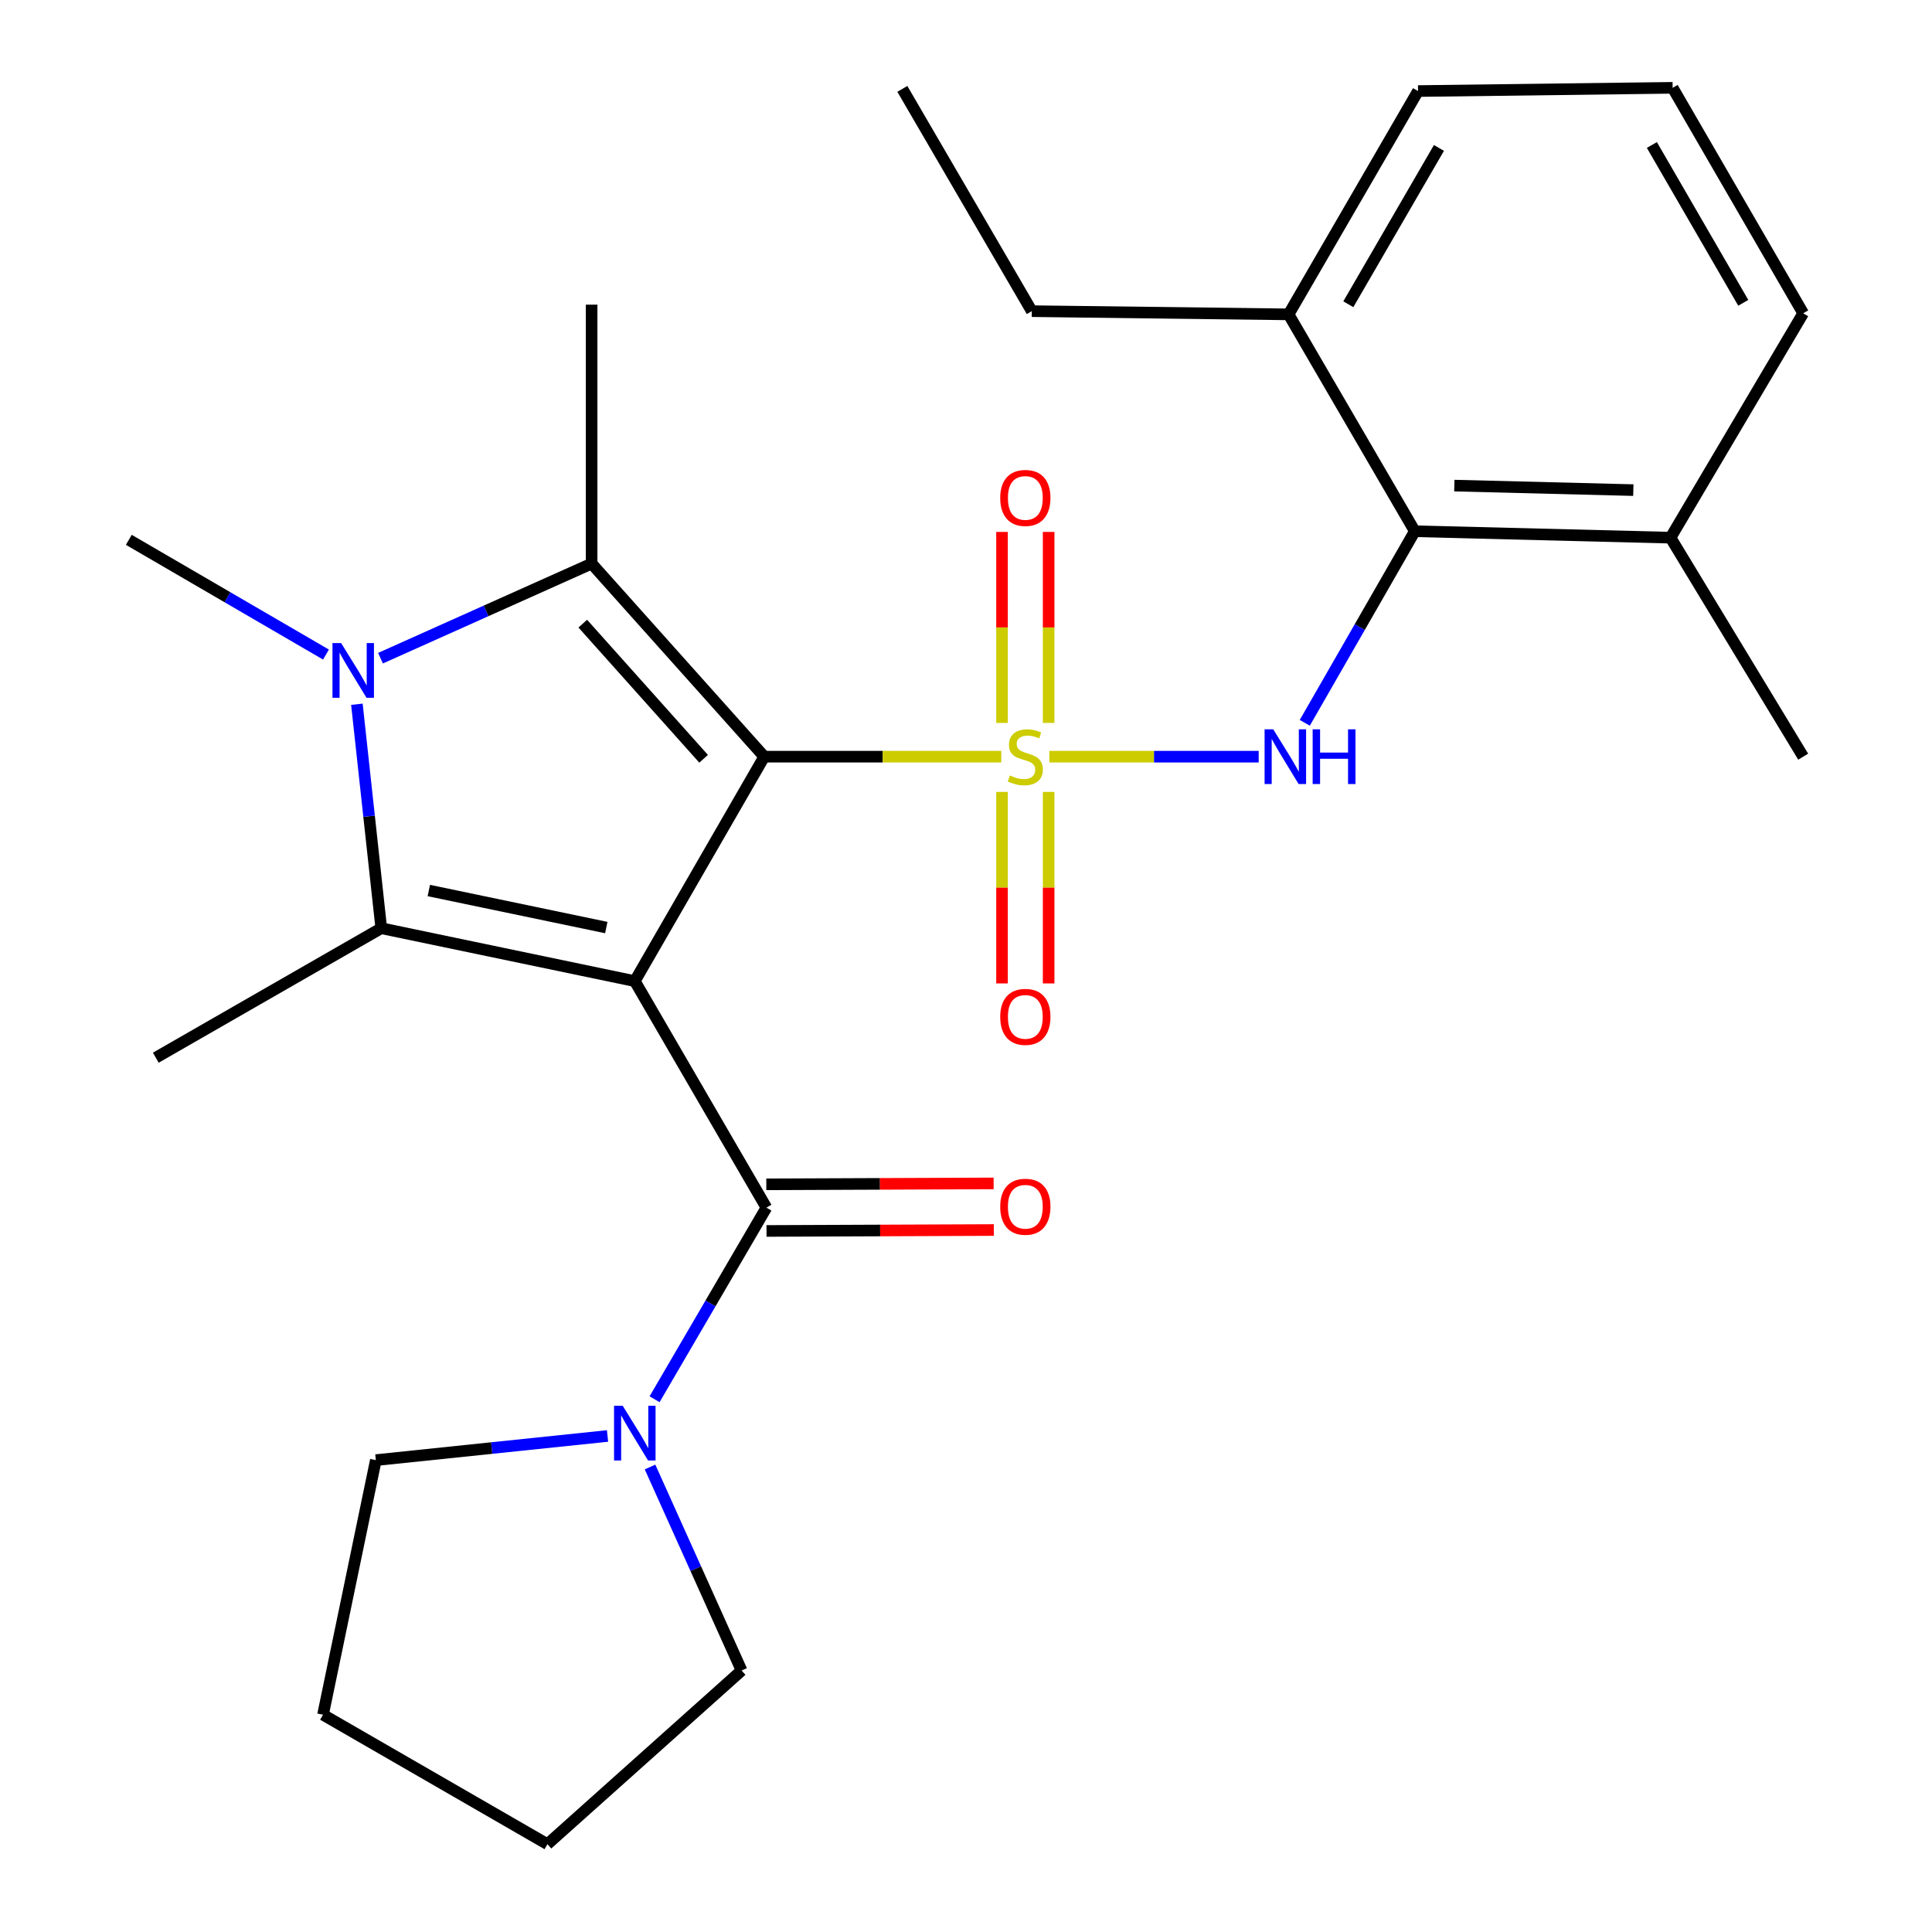 <?xml version='1.0' encoding='iso-8859-1'?>
<svg version='1.1' baseProfile='full'
              xmlns='http://www.w3.org/2000/svg'
                      xmlns:rdkit='http://www.rdkit.org/xml'
                      xmlns:xlink='http://www.w3.org/1999/xlink'
                  xml:space='preserve'
width='1000px' height='1000px' viewBox='0 0 1000 1000'>
<!-- END OF HEADER -->
<rect style='opacity:1.0;fill:#FFFFFF;stroke:none' width='1000' height='1000' x='0' y='0'> </rect>
<path class='bond-0' d='M 395.579,391.652 L 456.915,391.652' style='fill:none;fill-rule:evenodd;stroke:#000000;stroke-width:6px;stroke-linecap:butt;stroke-linejoin:miter;stroke-opacity:1' />
<path class='bond-0' d='M 456.915,391.652 L 518.251,391.652' style='fill:none;fill-rule:evenodd;stroke:#CCCC00;stroke-width:6px;stroke-linecap:butt;stroke-linejoin:miter;stroke-opacity:1' />
<path class='bond-1' d='M 395.579,391.652 L 328.57,507.828' style='fill:none;fill-rule:evenodd;stroke:#000000;stroke-width:6px;stroke-linecap:butt;stroke-linejoin:miter;stroke-opacity:1' />
<path class='bond-2' d='M 395.579,391.652 L 306.225,291.721' style='fill:none;fill-rule:evenodd;stroke:#000000;stroke-width:6px;stroke-linecap:butt;stroke-linejoin:miter;stroke-opacity:1' />
<path class='bond-2' d='M 364.19,392.745 L 301.642,322.794' style='fill:none;fill-rule:evenodd;stroke:#000000;stroke-width:6px;stroke-linecap:butt;stroke-linejoin:miter;stroke-opacity:1' />
<path class='bond-6' d='M 543.154,391.652 L 597.326,391.652' style='fill:none;fill-rule:evenodd;stroke:#CCCC00;stroke-width:6px;stroke-linecap:butt;stroke-linejoin:miter;stroke-opacity:1' />
<path class='bond-6' d='M 597.326,391.652 L 651.497,391.652' style='fill:none;fill-rule:evenodd;stroke:#0000FF;stroke-width:6px;stroke-linecap:butt;stroke-linejoin:miter;stroke-opacity:1' />
<path class='bond-9' d='M 542.774,374.182 L 542.774,324.751' style='fill:none;fill-rule:evenodd;stroke:#CCCC00;stroke-width:6px;stroke-linecap:butt;stroke-linejoin:miter;stroke-opacity:1' />
<path class='bond-9' d='M 542.774,324.751 L 542.774,275.321' style='fill:none;fill-rule:evenodd;stroke:#FF0000;stroke-width:6px;stroke-linecap:butt;stroke-linejoin:miter;stroke-opacity:1' />
<path class='bond-9' d='M 518.646,374.182 L 518.646,324.751' style='fill:none;fill-rule:evenodd;stroke:#CCCC00;stroke-width:6px;stroke-linecap:butt;stroke-linejoin:miter;stroke-opacity:1' />
<path class='bond-9' d='M 518.646,324.751 L 518.646,275.321' style='fill:none;fill-rule:evenodd;stroke:#FF0000;stroke-width:6px;stroke-linecap:butt;stroke-linejoin:miter;stroke-opacity:1' />
<path class='bond-10' d='M 518.646,409.897 L 518.646,459.457' style='fill:none;fill-rule:evenodd;stroke:#CCCC00;stroke-width:6px;stroke-linecap:butt;stroke-linejoin:miter;stroke-opacity:1' />
<path class='bond-10' d='M 518.646,459.457 L 518.646,509.017' style='fill:none;fill-rule:evenodd;stroke:#FF0000;stroke-width:6px;stroke-linecap:butt;stroke-linejoin:miter;stroke-opacity:1' />
<path class='bond-10' d='M 542.774,409.897 L 542.774,459.457' style='fill:none;fill-rule:evenodd;stroke:#CCCC00;stroke-width:6px;stroke-linecap:butt;stroke-linejoin:miter;stroke-opacity:1' />
<path class='bond-10' d='M 542.774,459.457 L 542.774,509.017' style='fill:none;fill-rule:evenodd;stroke:#FF0000;stroke-width:6px;stroke-linecap:butt;stroke-linejoin:miter;stroke-opacity:1' />
<path class='bond-3' d='M 328.57,507.828 L 197.341,480.443' style='fill:none;fill-rule:evenodd;stroke:#000000;stroke-width:6px;stroke-linecap:butt;stroke-linejoin:miter;stroke-opacity:1' />
<path class='bond-3' d='M 313.815,480.101 L 221.954,460.931' style='fill:none;fill-rule:evenodd;stroke:#000000;stroke-width:6px;stroke-linecap:butt;stroke-linejoin:miter;stroke-opacity:1' />
<path class='bond-5' d='M 328.57,507.828 L 396.692,625.077' style='fill:none;fill-rule:evenodd;stroke:#000000;stroke-width:6px;stroke-linecap:butt;stroke-linejoin:miter;stroke-opacity:1' />
<path class='bond-4' d='M 306.225,291.721 L 251.584,316.199' style='fill:none;fill-rule:evenodd;stroke:#000000;stroke-width:6px;stroke-linecap:butt;stroke-linejoin:miter;stroke-opacity:1' />
<path class='bond-4' d='M 251.584,316.199 L 196.944,340.676' style='fill:none;fill-rule:evenodd;stroke:#0000FF;stroke-width:6px;stroke-linecap:butt;stroke-linejoin:miter;stroke-opacity:1' />
<path class='bond-16' d='M 306.225,291.721 L 306.225,157.69' style='fill:none;fill-rule:evenodd;stroke:#000000;stroke-width:6px;stroke-linecap:butt;stroke-linejoin:miter;stroke-opacity:1' />
<path class='bond-15' d='M 197.341,480.443 L 80.641,547.465' style='fill:none;fill-rule:evenodd;stroke:#000000;stroke-width:6px;stroke-linecap:butt;stroke-linejoin:miter;stroke-opacity:1' />
<path class='bond-27' d='M 197.341,480.443 L 191.035,422.48' style='fill:none;fill-rule:evenodd;stroke:#000000;stroke-width:6px;stroke-linecap:butt;stroke-linejoin:miter;stroke-opacity:1' />
<path class='bond-27' d='M 191.035,422.48 L 184.729,364.517' style='fill:none;fill-rule:evenodd;stroke:#0000FF;stroke-width:6px;stroke-linecap:butt;stroke-linejoin:miter;stroke-opacity:1' />
<path class='bond-14' d='M 168.724,338.797 L 117.699,309.107' style='fill:none;fill-rule:evenodd;stroke:#0000FF;stroke-width:6px;stroke-linecap:butt;stroke-linejoin:miter;stroke-opacity:1' />
<path class='bond-14' d='M 117.699,309.107 L 66.674,279.416' style='fill:none;fill-rule:evenodd;stroke:#000000;stroke-width:6px;stroke-linecap:butt;stroke-linejoin:miter;stroke-opacity:1' />
<path class='bond-8' d='M 396.692,625.077 L 367.749,674.664' style='fill:none;fill-rule:evenodd;stroke:#000000;stroke-width:6px;stroke-linecap:butt;stroke-linejoin:miter;stroke-opacity:1' />
<path class='bond-8' d='M 367.749,674.664 L 338.807,724.251' style='fill:none;fill-rule:evenodd;stroke:#0000FF;stroke-width:6px;stroke-linecap:butt;stroke-linejoin:miter;stroke-opacity:1' />
<path class='bond-11' d='M 396.741,637.141 L 455.575,636.9' style='fill:none;fill-rule:evenodd;stroke:#000000;stroke-width:6px;stroke-linecap:butt;stroke-linejoin:miter;stroke-opacity:1' />
<path class='bond-11' d='M 455.575,636.9 L 514.409,636.658' style='fill:none;fill-rule:evenodd;stroke:#FF0000;stroke-width:6px;stroke-linecap:butt;stroke-linejoin:miter;stroke-opacity:1' />
<path class='bond-11' d='M 396.642,613.013 L 455.476,612.772' style='fill:none;fill-rule:evenodd;stroke:#000000;stroke-width:6px;stroke-linecap:butt;stroke-linejoin:miter;stroke-opacity:1' />
<path class='bond-11' d='M 455.476,612.772 L 514.31,612.531' style='fill:none;fill-rule:evenodd;stroke:#FF0000;stroke-width:6px;stroke-linecap:butt;stroke-linejoin:miter;stroke-opacity:1' />
<path class='bond-7' d='M 675.354,374.128 L 703.827,324.547' style='fill:none;fill-rule:evenodd;stroke:#0000FF;stroke-width:6px;stroke-linecap:butt;stroke-linejoin:miter;stroke-opacity:1' />
<path class='bond-7' d='M 703.827,324.547 L 732.299,274.966' style='fill:none;fill-rule:evenodd;stroke:#000000;stroke-width:6px;stroke-linecap:butt;stroke-linejoin:miter;stroke-opacity:1' />
<path class='bond-12' d='M 732.299,274.966 L 864.655,278.304' style='fill:none;fill-rule:evenodd;stroke:#000000;stroke-width:6px;stroke-linecap:butt;stroke-linejoin:miter;stroke-opacity:1' />
<path class='bond-12' d='M 752.761,251.346 L 845.41,253.683' style='fill:none;fill-rule:evenodd;stroke:#000000;stroke-width:6px;stroke-linecap:butt;stroke-linejoin:miter;stroke-opacity:1' />
<path class='bond-13' d='M 732.299,274.966 L 666.966,162.717' style='fill:none;fill-rule:evenodd;stroke:#000000;stroke-width:6px;stroke-linecap:butt;stroke-linejoin:miter;stroke-opacity:1' />
<path class='bond-17' d='M 336.457,759.318 L 360.153,811.987' style='fill:none;fill-rule:evenodd;stroke:#0000FF;stroke-width:6px;stroke-linecap:butt;stroke-linejoin:miter;stroke-opacity:1' />
<path class='bond-17' d='M 360.153,811.987 L 383.85,864.655' style='fill:none;fill-rule:evenodd;stroke:#000000;stroke-width:6px;stroke-linecap:butt;stroke-linejoin:miter;stroke-opacity:1' />
<path class='bond-18' d='M 314.461,743.26 L 254.5,749.509' style='fill:none;fill-rule:evenodd;stroke:#0000FF;stroke-width:6px;stroke-linecap:butt;stroke-linejoin:miter;stroke-opacity:1' />
<path class='bond-18' d='M 254.5,749.509 L 194.539,755.757' style='fill:none;fill-rule:evenodd;stroke:#000000;stroke-width:6px;stroke-linecap:butt;stroke-linejoin:miter;stroke-opacity:1' />
<path class='bond-20' d='M 864.655,278.304 L 933.326,162.154' style='fill:none;fill-rule:evenodd;stroke:#000000;stroke-width:6px;stroke-linecap:butt;stroke-linejoin:miter;stroke-opacity:1' />
<path class='bond-23' d='M 864.655,278.304 L 933.326,391.652' style='fill:none;fill-rule:evenodd;stroke:#000000;stroke-width:6px;stroke-linecap:butt;stroke-linejoin:miter;stroke-opacity:1' />
<path class='bond-21' d='M 666.966,162.717 L 733.975,47.13' style='fill:none;fill-rule:evenodd;stroke:#000000;stroke-width:6px;stroke-linecap:butt;stroke-linejoin:miter;stroke-opacity:1' />
<path class='bond-21' d='M 697.891,157.48 L 744.798,76.569' style='fill:none;fill-rule:evenodd;stroke:#000000;stroke-width:6px;stroke-linecap:butt;stroke-linejoin:miter;stroke-opacity:1' />
<path class='bond-22' d='M 666.966,162.717 L 534.061,161.055' style='fill:none;fill-rule:evenodd;stroke:#000000;stroke-width:6px;stroke-linecap:butt;stroke-linejoin:miter;stroke-opacity:1' />
<path class='bond-25' d='M 383.85,864.655 L 283.344,954.545' style='fill:none;fill-rule:evenodd;stroke:#000000;stroke-width:6px;stroke-linecap:butt;stroke-linejoin:miter;stroke-opacity:1' />
<path class='bond-24' d='M 194.539,755.757 L 167.194,887.537' style='fill:none;fill-rule:evenodd;stroke:#000000;stroke-width:6px;stroke-linecap:butt;stroke-linejoin:miter;stroke-opacity:1' />
<path class='bond-19' d='M 865.754,45.455 L 733.975,47.13' style='fill:none;fill-rule:evenodd;stroke:#000000;stroke-width:6px;stroke-linecap:butt;stroke-linejoin:miter;stroke-opacity:1' />
<path class='bond-29' d='M 865.754,45.455 L 933.326,162.154' style='fill:none;fill-rule:evenodd;stroke:#000000;stroke-width:6px;stroke-linecap:butt;stroke-linejoin:miter;stroke-opacity:1' />
<path class='bond-29' d='M 855.01,75.05 L 902.31,156.739' style='fill:none;fill-rule:evenodd;stroke:#000000;stroke-width:6px;stroke-linecap:butt;stroke-linejoin:miter;stroke-opacity:1' />
<path class='bond-26' d='M 534.061,161.055 L 467.052,46.004' style='fill:none;fill-rule:evenodd;stroke:#000000;stroke-width:6px;stroke-linecap:butt;stroke-linejoin:miter;stroke-opacity:1' />
<path class='bond-28' d='M 167.194,887.537 L 283.344,954.545' style='fill:none;fill-rule:evenodd;stroke:#000000;stroke-width:6px;stroke-linecap:butt;stroke-linejoin:miter;stroke-opacity:1' />
<path  class='atom-1' d='M 522.71 401.372
Q 523.03 401.492, 524.35 402.052
Q 525.67 402.612, 527.11 402.972
Q 528.59 403.292, 530.03 403.292
Q 532.71 403.292, 534.27 402.012
Q 535.83 400.692, 535.83 398.412
Q 535.83 396.852, 535.03 395.892
Q 534.27 394.932, 533.07 394.412
Q 531.87 393.892, 529.87 393.292
Q 527.35 392.532, 525.83 391.812
Q 524.35 391.092, 523.27 389.572
Q 522.23 388.052, 522.23 385.492
Q 522.23 381.932, 524.63 379.732
Q 527.07 377.532, 531.87 377.532
Q 535.15 377.532, 538.87 379.092
L 537.95 382.172
Q 534.55 380.772, 531.99 380.772
Q 529.23 380.772, 527.71 381.932
Q 526.19 383.052, 526.23 385.012
Q 526.23 386.532, 526.99 387.452
Q 527.79 388.372, 528.91 388.892
Q 530.07 389.412, 531.99 390.012
Q 534.55 390.812, 536.07 391.612
Q 537.59 392.412, 538.67 394.052
Q 539.79 395.652, 539.79 398.412
Q 539.79 402.332, 537.15 404.452
Q 534.55 406.532, 530.19 406.532
Q 527.67 406.532, 525.75 405.972
Q 523.87 405.452, 521.63 404.532
L 522.71 401.372
' fill='#CCCC00'/>
<path  class='atom-5' d='M 176.564 332.841
L 185.844 347.841
Q 186.764 349.321, 188.244 352.001
Q 189.724 354.681, 189.804 354.841
L 189.804 332.841
L 193.564 332.841
L 193.564 361.161
L 189.684 361.161
L 179.724 344.761
Q 178.564 342.841, 177.324 340.641
Q 176.124 338.441, 175.764 337.761
L 175.764 361.161
L 172.084 361.161
L 172.084 332.841
L 176.564 332.841
' fill='#0000FF'/>
<path  class='atom-7' d='M 659.03 377.492
L 668.31 392.492
Q 669.23 393.972, 670.71 396.652
Q 672.19 399.332, 672.27 399.492
L 672.27 377.492
L 676.03 377.492
L 676.03 405.812
L 672.15 405.812
L 662.19 389.412
Q 661.03 387.492, 659.79 385.292
Q 658.59 383.092, 658.23 382.412
L 658.23 405.812
L 654.55 405.812
L 654.55 377.492
L 659.03 377.492
' fill='#0000FF'/>
<path  class='atom-7' d='M 679.43 377.492
L 683.27 377.492
L 683.27 389.532
L 697.75 389.532
L 697.75 377.492
L 701.59 377.492
L 701.59 405.812
L 697.75 405.812
L 697.75 392.732
L 683.27 392.732
L 683.27 405.812
L 679.43 405.812
L 679.43 377.492
' fill='#0000FF'/>
<path  class='atom-9' d='M 322.31 727.63
L 331.59 742.63
Q 332.51 744.11, 333.99 746.79
Q 335.47 749.47, 335.55 749.63
L 335.55 727.63
L 339.31 727.63
L 339.31 755.95
L 335.43 755.95
L 325.47 739.55
Q 324.31 737.63, 323.07 735.43
Q 321.87 733.23, 321.51 732.55
L 321.51 755.95
L 317.83 755.95
L 317.83 727.63
L 322.31 727.63
' fill='#0000FF'/>
<path  class='atom-10' d='M 517.71 257.727
Q 517.71 250.927, 521.07 247.127
Q 524.43 243.327, 530.71 243.327
Q 536.99 243.327, 540.35 247.127
Q 543.71 250.927, 543.71 257.727
Q 543.71 264.607, 540.31 268.527
Q 536.91 272.407, 530.71 272.407
Q 524.47 272.407, 521.07 268.527
Q 517.71 264.647, 517.71 257.727
M 530.71 269.207
Q 535.03 269.207, 537.35 266.327
Q 539.71 263.407, 539.71 257.727
Q 539.71 252.167, 537.35 249.367
Q 535.03 246.527, 530.71 246.527
Q 526.39 246.527, 524.03 249.327
Q 521.71 252.127, 521.71 257.727
Q 521.71 263.447, 524.03 266.327
Q 526.39 269.207, 530.71 269.207
' fill='#FF0000'/>
<path  class='atom-11' d='M 517.71 526.326
Q 517.71 519.526, 521.07 515.726
Q 524.43 511.926, 530.71 511.926
Q 536.99 511.926, 540.35 515.726
Q 543.71 519.526, 543.71 526.326
Q 543.71 533.206, 540.31 537.126
Q 536.91 541.006, 530.71 541.006
Q 524.47 541.006, 521.07 537.126
Q 517.71 533.246, 517.71 526.326
M 530.71 537.806
Q 535.03 537.806, 537.35 534.926
Q 539.71 532.006, 539.71 526.326
Q 539.71 520.766, 537.35 517.966
Q 535.03 515.126, 530.71 515.126
Q 526.39 515.126, 524.03 517.926
Q 521.71 520.726, 521.71 526.326
Q 521.71 532.046, 524.03 534.926
Q 526.39 537.806, 530.71 537.806
' fill='#FF0000'/>
<path  class='atom-12' d='M 517.71 624.607
Q 517.71 617.807, 521.07 614.007
Q 524.43 610.207, 530.71 610.207
Q 536.99 610.207, 540.35 614.007
Q 543.71 617.807, 543.71 624.607
Q 543.71 631.487, 540.31 635.407
Q 536.91 639.287, 530.71 639.287
Q 524.47 639.287, 521.07 635.407
Q 517.71 631.527, 517.71 624.607
M 530.71 636.087
Q 535.03 636.087, 537.35 633.207
Q 539.71 630.287, 539.71 624.607
Q 539.71 619.047, 537.35 616.247
Q 535.03 613.407, 530.71 613.407
Q 526.39 613.407, 524.03 616.207
Q 521.71 619.007, 521.71 624.607
Q 521.71 630.327, 524.03 633.207
Q 526.39 636.087, 530.71 636.087
' fill='#FF0000'/>
</svg>
